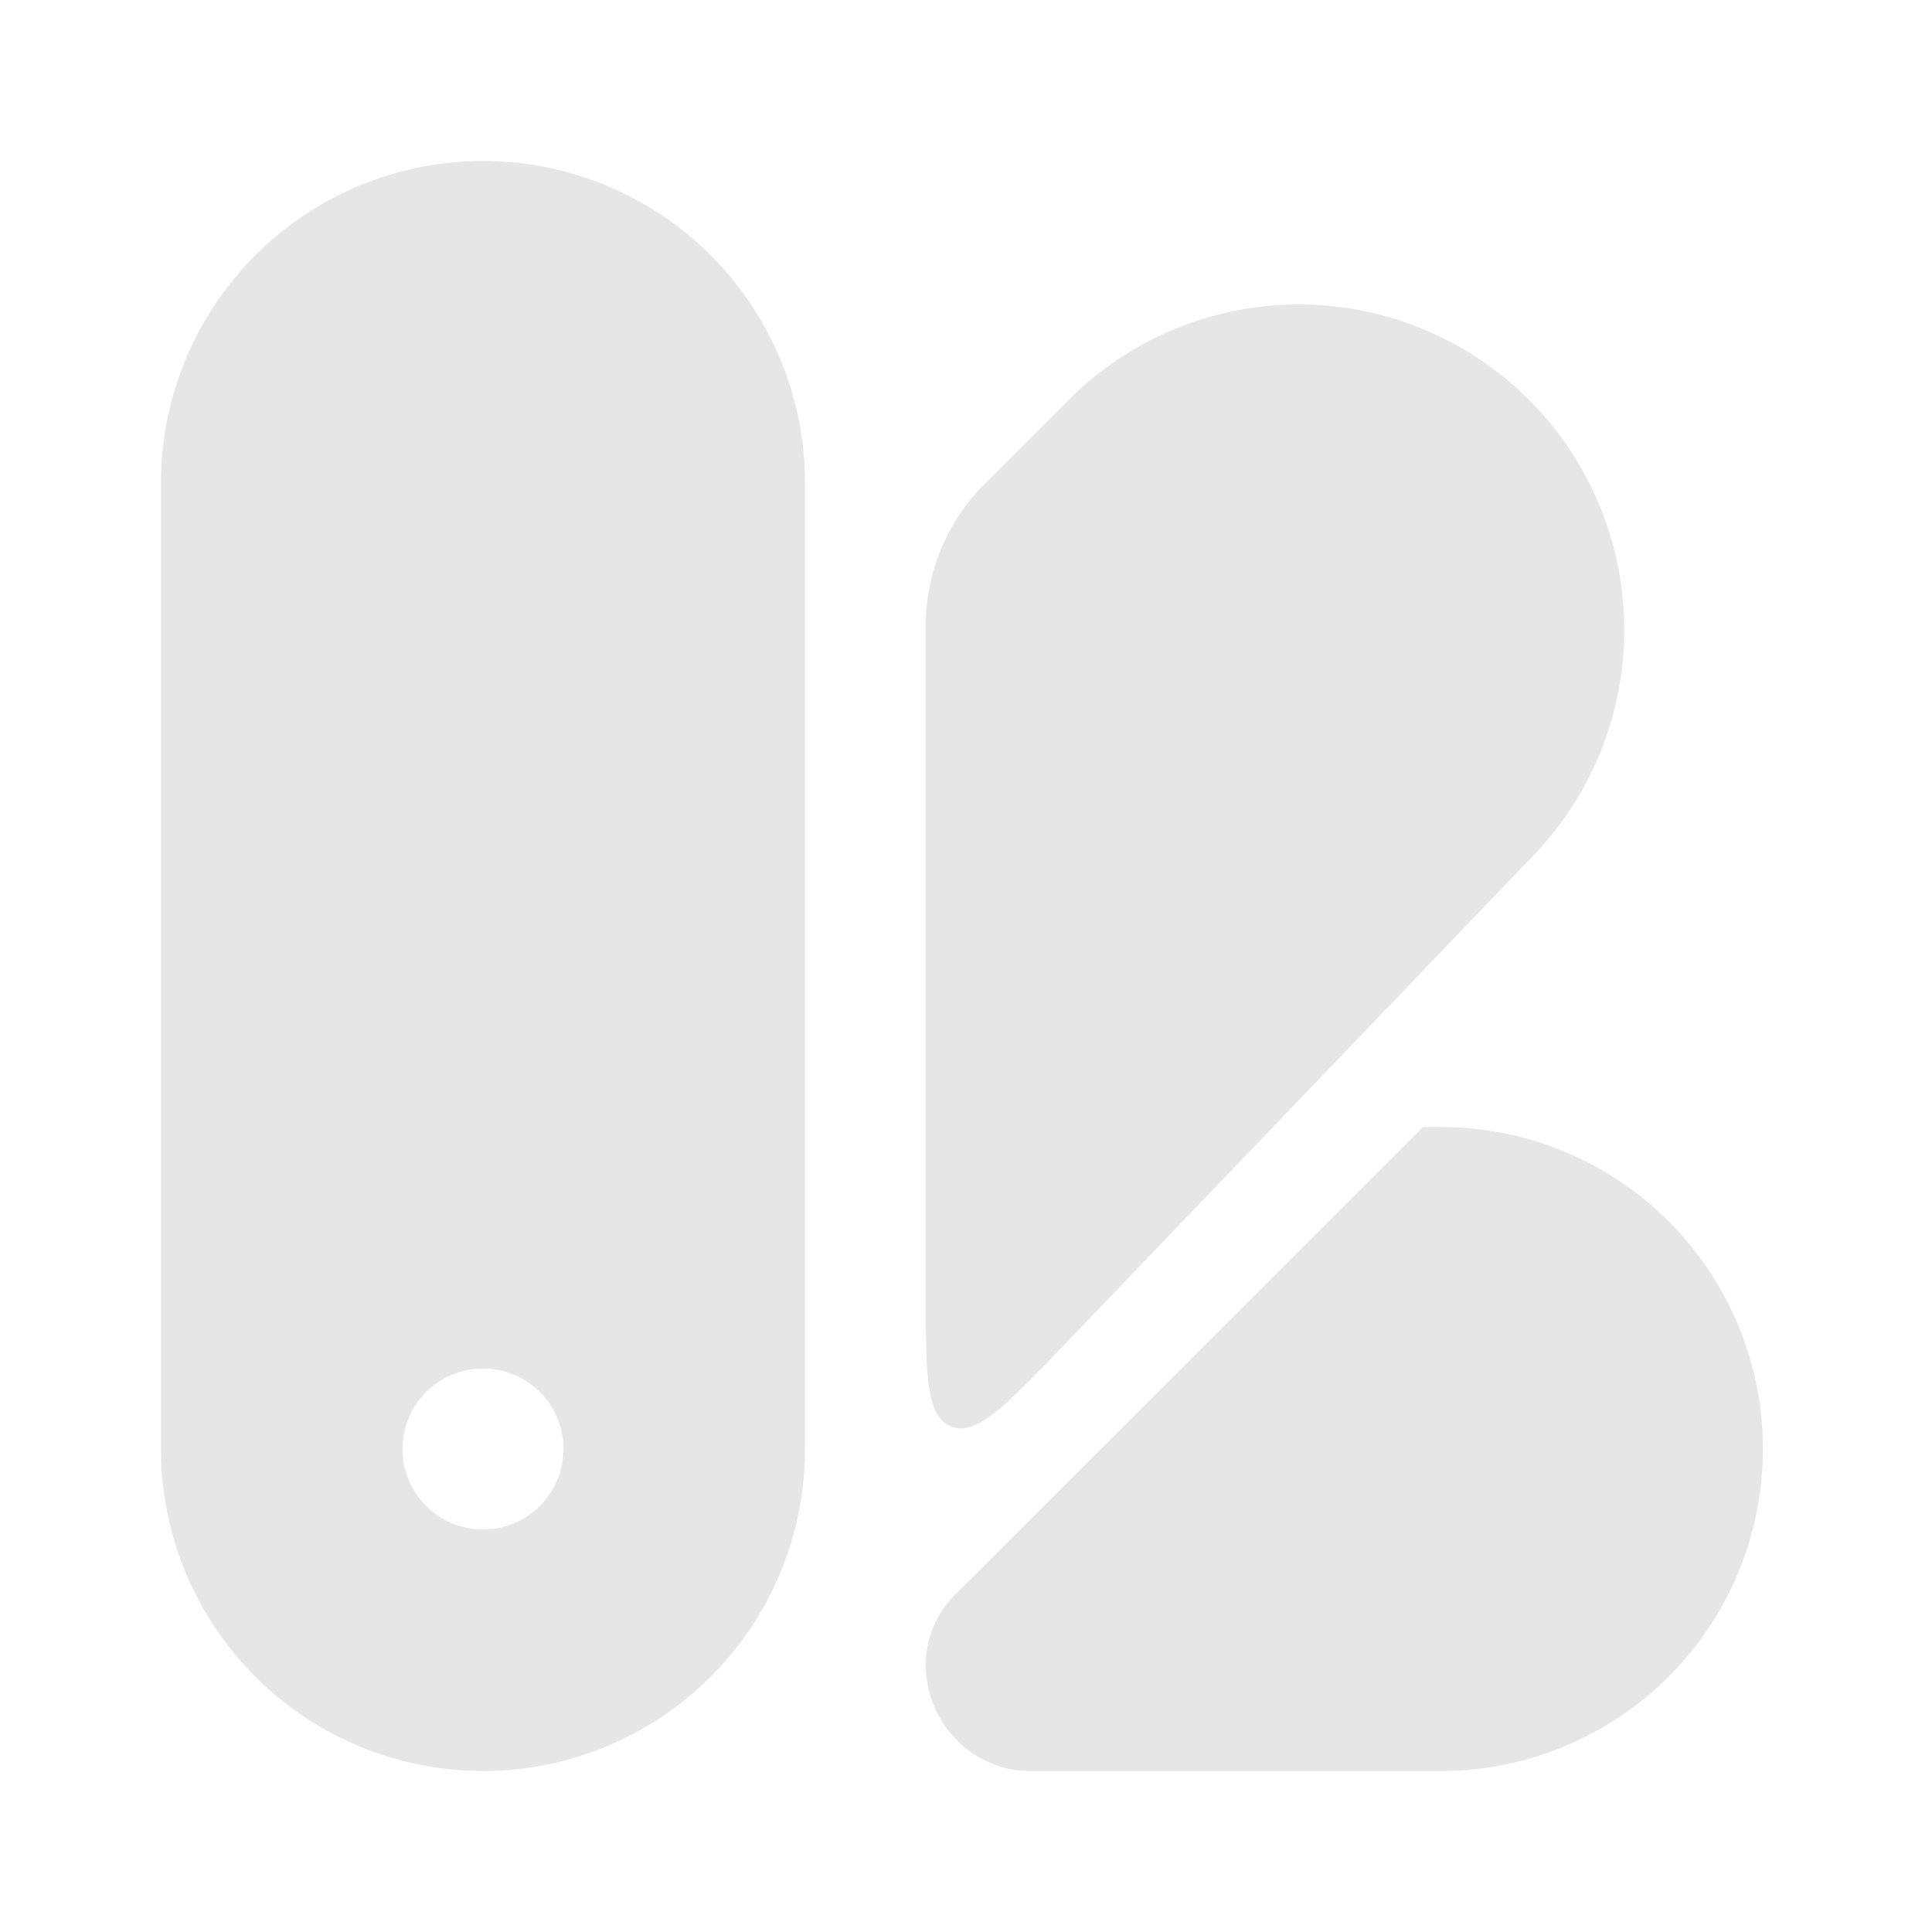 <svg xmlns="http://www.w3.org/2000/svg" width="30" height="30" fill="none"><path fill="#E6E6E6" d="M22.374 27.5a5 5 0 0 0 0-10H22.1l-7.252 7.247a1.53 1.53 0 0 0-.473 1.105c0 .89.722 1.648 1.612 1.648h6.387zM16.605 6.199l-1.319 1.318a3.125 3.125 0 0 0-.911 2.2v10.298c0 1.318 0 1.977.392 2.135.392.157.848-.318 1.76-1.27l7.298-7.612a5.053 5.053 0 0 0-7.22-7.07z"/><path fill="#E6E6E6" fill-rule="evenodd" d="M12.5 7.5v15a5 5 0 0 1-10 0v-15a5 5 0 0 1 10 0zm-5 16.25a1.25 1.25 0 1 0 0-2.5 1.25 1.25 0 0 0 0 2.5z" clip-rule="evenodd"/></svg>